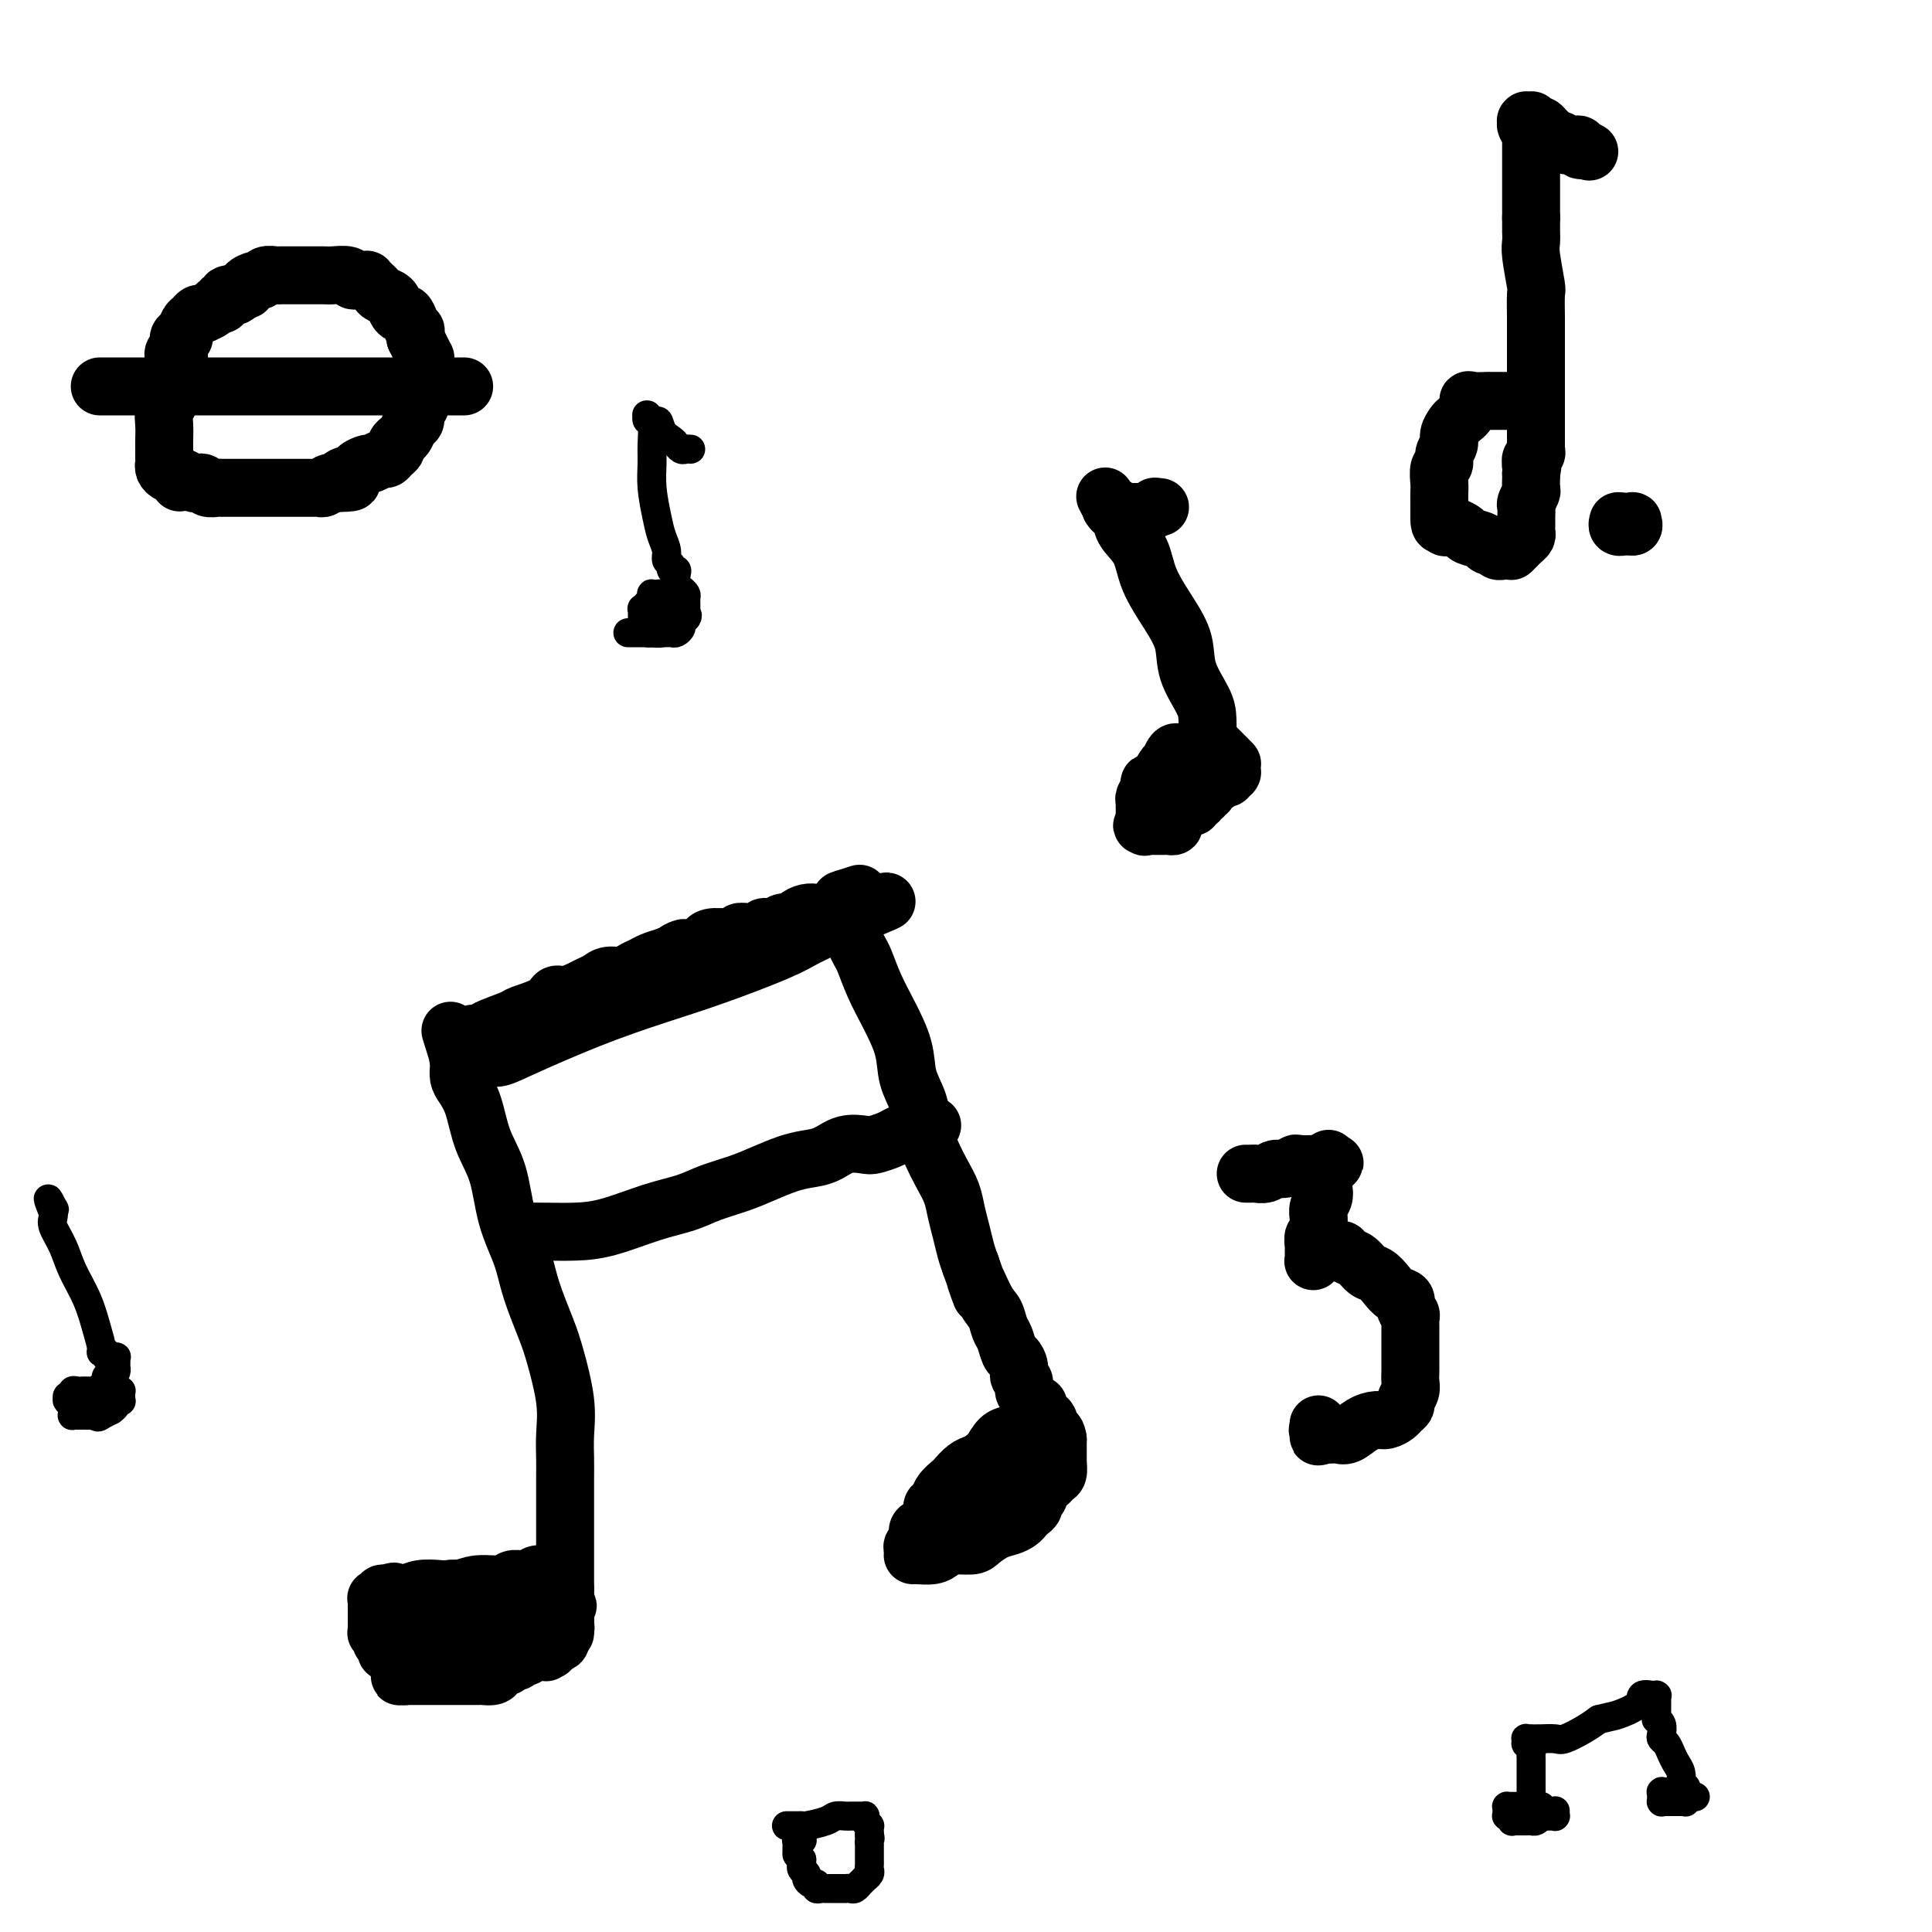 <svg viewBox='0 0 400 400' version='1.1' xmlns='http://www.w3.org/2000/svg' xmlns:xlink='http://www.w3.org/1999/xlink'><g fill='none' stroke='#000000' stroke-width='12' stroke-linecap='round' stroke-linejoin='round'><path d='M117,329c-0.329,0.000 -0.659,0.000 -1,0c-0.341,-0.000 -0.695,-0.000 -1,0c-0.305,0.000 -0.561,0.000 -1,0c-0.439,-0.000 -1.062,-0.000 -2,0c-0.938,0.000 -2.192,0.000 -3,0c-0.808,-0.000 -1.172,-0.000 -2,0c-0.828,0.000 -2.122,0.000 -3,0c-0.878,-0.000 -1.339,-0.000 -2,0c-0.661,0.000 -1.520,0.000 -2,0c-0.480,-0.000 -0.580,-0.001 -1,0c-0.420,0.001 -1.159,0.004 -2,0c-0.841,-0.004 -1.784,-0.016 -2,0c-0.216,0.016 0.296,0.060 0,0c-0.296,-0.060 -1.399,-0.222 -2,0c-0.601,0.222 -0.700,0.829 -1,1c-0.300,0.171 -0.800,-0.094 -1,0c-0.200,0.094 -0.100,0.547 0,1'/><path d='M91,331c-3.957,0.250 -0.850,-0.125 0,0c0.850,0.125 -0.556,0.751 -1,1c-0.444,0.249 0.074,0.123 0,0c-0.074,-0.123 -0.742,-0.243 -1,0c-0.258,0.243 -0.108,0.849 0,1c0.108,0.151 0.172,-0.153 0,0c-0.172,0.153 -0.582,0.763 -1,1c-0.418,0.237 -0.844,0.102 -1,0c-0.156,-0.102 -0.044,-0.171 0,0c0.044,0.171 0.018,0.582 0,1c-0.018,0.418 -0.028,0.843 0,1c0.028,0.157 0.095,0.045 0,0c-0.095,-0.045 -0.353,-0.022 0,0c0.353,0.022 1.317,0.044 2,0c0.683,-0.044 1.086,-0.156 2,0c0.914,0.156 2.339,0.578 3,1c0.661,0.422 0.559,0.845 1,1c0.441,0.155 1.425,0.041 2,0c0.575,-0.041 0.741,-0.011 1,0c0.259,0.011 0.611,0.003 1,0c0.389,-0.003 0.815,-0.001 1,0c0.185,0.001 0.130,0.000 0,0c-0.130,-0.000 -0.334,-0.000 0,0c0.334,0.000 1.207,0.000 2,0c0.793,-0.000 1.505,-0.000 2,0c0.495,0.000 0.772,0.000 1,0c0.228,-0.000 0.408,-0.000 1,0c0.592,0.000 1.598,0.000 2,0c0.402,-0.000 0.201,-0.000 0,0'/><path d='M108,338c3.204,0.464 0.715,0.124 0,0c-0.715,-0.124 0.345,-0.033 1,0c0.655,0.033 0.907,0.009 1,0c0.093,-0.009 0.029,-0.003 0,0c-0.029,0.003 -0.021,0.002 0,0c0.021,-0.002 0.057,-0.004 0,0c-0.057,0.004 -0.207,0.015 0,0c0.207,-0.015 0.773,-0.057 1,0c0.227,0.057 0.117,0.213 0,0c-0.117,-0.213 -0.242,-0.793 0,-1c0.242,-0.207 0.850,-0.040 1,0c0.150,0.040 -0.157,-0.046 0,0c0.157,0.046 0.778,0.224 1,0c0.222,-0.224 0.046,-0.848 0,-1c-0.046,-0.152 0.039,0.170 0,0c-0.039,-0.170 -0.203,-0.830 0,-1c0.203,-0.170 0.772,0.151 1,0c0.228,-0.151 0.114,-0.772 0,-1c-0.114,-0.228 -0.227,-0.061 0,0c0.227,0.061 0.793,0.016 1,0c0.207,-0.016 0.056,-0.004 0,0c-0.056,0.004 -0.016,0.001 0,0c0.016,-0.001 0.008,-0.001 0,0'/><path d='M105,331c0.031,-0.000 0.062,-0.000 0,0c-0.062,0.000 -0.217,0.000 -1,0c-0.783,-0.000 -2.192,-0.000 -3,0c-0.808,0.000 -1.013,0.000 -2,0c-0.987,-0.000 -2.754,-0.000 -4,0c-1.246,0.000 -1.969,0.000 -3,0c-1.031,-0.000 -2.370,-0.000 -3,0c-0.630,0.000 -0.551,0.000 -1,0c-0.449,-0.000 -1.426,-0.001 -2,0c-0.574,0.001 -0.746,0.004 -1,0c-0.254,-0.004 -0.590,-0.015 -1,0c-0.410,0.015 -0.893,0.055 -1,0c-0.107,-0.055 0.164,-0.207 0,0c-0.164,0.207 -0.762,0.772 -1,1c-0.238,0.228 -0.116,0.117 0,0c0.116,-0.117 0.227,-0.242 0,0c-0.227,0.242 -0.793,0.849 -1,1c-0.207,0.151 -0.055,-0.155 0,0c0.055,0.155 0.015,0.773 0,1c-0.015,0.227 -0.004,0.065 0,0c0.004,-0.065 0.002,-0.032 0,0'/><path d='M81,334c-0.535,0.481 -0.873,0.185 -1,0c-0.127,-0.185 -0.044,-0.257 0,0c0.044,0.257 0.049,0.844 0,1c-0.049,0.156 -0.151,-0.118 0,0c0.151,0.118 0.556,0.627 1,1c0.444,0.373 0.927,0.610 1,1c0.073,0.390 -0.265,0.931 0,1c0.265,0.069 1.133,-0.335 2,0c0.867,0.335 1.734,1.410 2,2c0.266,0.590 -0.068,0.694 0,1c0.068,0.306 0.539,0.814 1,1c0.461,0.186 0.912,0.050 1,0c0.088,-0.050 -0.188,-0.013 0,0c0.188,0.013 0.839,0.004 1,0c0.161,-0.004 -0.167,-0.001 0,0c0.167,0.001 0.830,0.001 1,0c0.170,-0.001 -0.152,-0.001 0,0c0.152,0.001 0.777,0.004 1,0c0.223,-0.004 0.045,-0.015 0,0c-0.045,0.015 0.044,0.057 0,0c-0.044,-0.057 -0.219,-0.211 0,0c0.219,0.211 0.833,0.789 1,1c0.167,0.211 -0.113,0.057 0,0c0.113,-0.057 0.618,-0.015 1,0c0.382,0.015 0.641,0.004 1,0c0.359,-0.004 0.818,-0.001 1,0c0.182,0.001 0.087,0.000 0,0c-0.087,-0.000 -0.168,-0.000 0,0c0.168,0.000 0.584,0.000 1,0c0.416,-0.000 0.833,-0.000 1,0c0.167,0.000 0.083,0.000 0,0'/><path d='M97,343c1.636,0.172 1.227,0.103 1,0c-0.227,-0.103 -0.271,-0.239 0,0c0.271,0.239 0.857,0.852 1,1c0.143,0.148 -0.158,-0.171 0,0c0.158,0.171 0.773,0.830 1,1c0.227,0.170 0.065,-0.151 0,0c-0.065,0.151 -0.031,0.772 0,1c0.031,0.228 0.061,0.061 0,0c-0.061,-0.061 -0.212,-0.017 0,0c0.212,0.017 0.788,0.005 1,0c0.212,-0.005 0.061,-0.004 0,0c-0.061,0.004 -0.030,0.011 0,0c0.030,-0.011 0.060,-0.040 0,0c-0.060,0.040 -0.208,0.151 0,0c0.208,-0.151 0.773,-0.562 1,-1c0.227,-0.438 0.117,-0.901 0,-1c-0.117,-0.099 -0.241,0.166 0,0c0.241,-0.166 0.848,-0.762 1,-1c0.152,-0.238 -0.152,-0.116 0,0c0.152,0.116 0.758,0.227 1,0c0.242,-0.227 0.120,-0.793 0,-1c-0.120,-0.207 -0.238,-0.055 0,0c0.238,0.055 0.833,0.015 1,0c0.167,-0.015 -0.095,-0.004 0,0c0.095,0.004 0.546,0.001 1,0c0.454,-0.001 0.909,-0.000 1,0c0.091,0.000 -0.183,0.000 0,0c0.183,-0.000 0.822,-0.000 1,0c0.178,0.000 -0.106,0.000 0,0c0.106,-0.000 0.602,-0.000 1,0c0.398,0.000 0.699,0.000 1,0'/><path d='M110,342c2.193,-0.381 1.176,-0.833 1,-1c-0.176,-0.167 0.489,-0.049 1,0c0.511,0.049 0.868,0.027 1,0c0.132,-0.027 0.039,-0.060 0,0c-0.039,0.060 -0.026,0.213 0,0c0.026,-0.213 0.063,-0.793 0,-1c-0.063,-0.207 -0.228,-0.040 0,0c0.228,0.040 0.848,-0.046 1,0c0.152,0.046 -0.166,0.222 0,0c0.166,-0.222 0.815,-0.844 1,-1c0.185,-0.156 -0.094,0.154 0,0c0.094,-0.154 0.561,-0.774 1,-1c0.439,-0.226 0.850,-0.060 1,0c0.150,0.060 0.040,0.012 0,0c-0.040,-0.012 -0.011,0.012 0,0c0.011,-0.012 0.003,-0.060 0,0c-0.003,0.060 -0.001,0.227 0,0c0.001,-0.227 0.000,-0.850 0,-1c-0.000,-0.150 -0.000,0.171 0,0c0.000,-0.171 0.000,-0.834 0,-1c-0.000,-0.166 -0.000,0.166 0,0c0.000,-0.166 0.000,-0.829 0,-1c-0.000,-0.171 -0.000,0.150 0,0c0.000,-0.150 0.000,-0.773 0,-1c-0.000,-0.227 -0.000,-0.060 0,0c0.000,0.060 0.000,0.012 0,0c-0.000,-0.012 -0.000,0.011 0,0c0.000,-0.011 0.000,-0.054 0,0c-0.000,0.054 -0.000,0.207 0,0c0.000,-0.207 0.000,-0.773 0,-1c-0.000,-0.227 -0.000,-0.113 0,0'/><path d='M117,333c1.083,-1.320 0.290,-0.119 0,0c-0.290,0.119 -0.078,-0.844 0,-1c0.078,-0.156 0.021,0.493 0,1c-0.021,0.507 -0.006,0.871 0,1c0.006,0.129 0.001,0.025 0,0c-0.001,-0.025 -0.000,0.031 0,0c0.000,-0.031 -0.000,-0.148 0,0c0.000,0.148 0.001,0.560 0,1c-0.001,0.440 -0.004,0.906 0,1c0.004,0.094 0.015,-0.185 0,0c-0.015,0.185 -0.057,0.835 0,1c0.057,0.165 0.211,-0.153 0,0c-0.211,0.153 -0.789,0.777 -1,1c-0.211,0.223 -0.057,0.045 0,0c0.057,-0.045 0.016,0.044 0,0c-0.016,-0.044 -0.008,-0.222 0,0c0.008,0.222 0.017,0.843 0,1c-0.017,0.157 -0.061,-0.150 0,0c0.061,0.150 0.226,0.759 0,1c-0.226,0.241 -0.844,0.116 -1,0c-0.156,-0.116 0.150,-0.224 0,0c-0.150,0.224 -0.757,0.778 -1,1c-0.243,0.222 -0.121,0.111 0,0'/><path d='M114,341c-0.404,1.254 0.085,0.389 0,0c-0.085,-0.389 -0.745,-0.300 -1,0c-0.255,0.300 -0.106,0.813 0,1c0.106,0.187 0.169,0.049 0,0c-0.169,-0.049 -0.570,-0.009 -1,0c-0.430,0.009 -0.889,-0.013 -1,0c-0.111,0.013 0.125,0.060 0,0c-0.125,-0.060 -0.611,-0.227 -1,0c-0.389,0.227 -0.682,0.850 -1,1c-0.318,0.150 -0.663,-0.171 -1,0c-0.337,0.171 -0.668,0.833 -1,1c-0.332,0.167 -0.665,-0.162 -1,0c-0.335,0.162 -0.672,0.814 -1,1c-0.328,0.186 -0.647,-0.094 -1,0c-0.353,0.094 -0.738,0.561 -1,1c-0.262,0.439 -0.399,0.850 -1,1c-0.601,0.150 -1.667,0.040 -2,0c-0.333,-0.040 0.066,-0.011 0,0c-0.066,0.011 -0.596,0.003 -1,0c-0.404,-0.003 -0.680,-0.001 -1,0c-0.320,0.001 -0.684,0.000 -1,0c-0.316,-0.000 -0.584,-0.000 -1,0c-0.416,0.000 -0.978,0.000 -1,0c-0.022,-0.000 0.498,-0.000 0,0c-0.498,0.000 -2.013,0.000 -3,0c-0.987,-0.000 -1.444,-0.000 -2,0c-0.556,0.000 -1.210,0.000 -2,0c-0.790,-0.000 -1.717,-0.000 -2,0c-0.283,0.000 0.078,0.000 0,0c-0.078,-0.000 -0.594,-0.000 -1,0c-0.406,0.000 -0.703,0.000 -1,0'/><path d='M84,347c-2.719,0.048 -0.518,0.168 0,0c0.518,-0.168 -0.649,-0.623 -1,-1c-0.351,-0.377 0.112,-0.675 0,-1c-0.112,-0.325 -0.800,-0.679 -1,-1c-0.200,-0.321 0.086,-0.611 0,-1c-0.086,-0.389 -0.545,-0.878 -1,-1c-0.455,-0.122 -0.905,0.121 -1,0c-0.095,-0.121 0.167,-0.607 0,-1c-0.167,-0.393 -0.763,-0.693 -1,-1c-0.237,-0.307 -0.116,-0.621 0,-1c0.116,-0.379 0.227,-0.824 0,-1c-0.227,-0.176 -0.793,-0.085 -1,0c-0.207,0.085 -0.055,0.162 0,0c0.055,-0.162 0.015,-0.564 0,-1c-0.015,-0.436 -0.004,-0.905 0,-1c0.004,-0.095 0.001,0.186 0,0c-0.001,-0.186 -0.000,-0.838 0,-1c0.000,-0.162 0.000,0.168 0,0c-0.000,-0.168 -0.000,-0.832 0,-1c0.000,-0.168 0.000,0.162 0,0c-0.000,-0.162 -0.001,-0.814 0,-1c0.001,-0.186 0.004,0.095 0,0c-0.004,-0.095 -0.016,-0.565 0,-1c0.016,-0.435 0.061,-0.835 0,-1c-0.061,-0.165 -0.228,-0.097 0,0c0.228,0.097 0.849,0.222 1,0c0.151,-0.222 -0.170,-0.792 0,-1c0.170,-0.208 0.829,-0.056 1,0c0.171,0.056 -0.146,0.015 0,0c0.146,-0.015 0.756,-0.004 1,0c0.244,0.004 0.122,0.002 0,0'/><path d='M81,330c0.604,-0.944 0.615,-0.304 1,0c0.385,0.304 1.143,0.274 2,0c0.857,-0.274 1.812,-0.790 3,-1c1.188,-0.210 2.607,-0.113 4,0c1.393,0.113 2.758,0.240 4,0c1.242,-0.240 2.360,-0.849 4,-1c1.640,-0.151 3.802,0.157 5,0c1.198,-0.157 1.433,-0.778 2,-1c0.567,-0.222 1.466,-0.045 2,0c0.534,0.045 0.703,-0.040 1,0c0.297,0.040 0.723,0.207 1,0c0.277,-0.207 0.403,-0.788 1,-1c0.597,-0.212 1.663,-0.057 2,0c0.337,0.057 -0.054,0.015 0,0c0.054,-0.015 0.554,-0.004 1,0c0.446,0.004 0.838,0.001 1,0c0.162,-0.001 0.095,-0.000 0,0c-0.095,0.000 -0.218,0.000 0,0c0.218,-0.000 0.777,-0.000 1,0c0.223,0.000 0.112,0.000 0,0'/><path d='M117,330c-0.000,0.023 -0.000,0.047 0,0c0.000,-0.047 0.000,-0.163 0,-1c-0.000,-0.837 -0.000,-2.394 0,-4c0.000,-1.606 0.000,-3.261 0,-5c-0.000,-1.739 -0.000,-3.562 0,-5c0.000,-1.438 0.002,-2.491 0,-4c-0.002,-1.509 -0.007,-3.474 0,-5c0.007,-1.526 0.025,-2.614 0,-4c-0.025,-1.386 -0.094,-3.072 0,-5c0.094,-1.928 0.350,-4.099 0,-7c-0.350,-2.901 -1.305,-6.533 -2,-9c-0.695,-2.467 -1.130,-3.768 -2,-6c-0.870,-2.232 -2.176,-5.395 -3,-8c-0.824,-2.605 -1.165,-4.650 -2,-7c-0.835,-2.350 -2.164,-5.004 -3,-8c-0.836,-2.996 -1.180,-6.336 -2,-9c-0.820,-2.664 -2.114,-4.654 -3,-7c-0.886,-2.346 -1.362,-5.049 -2,-7c-0.638,-1.951 -1.439,-3.149 -2,-4c-0.561,-0.851 -0.882,-1.356 -1,-2c-0.118,-0.644 -0.032,-1.427 0,-2c0.032,-0.573 0.008,-0.937 0,-1c-0.008,-0.063 -0.002,0.175 0,0c0.002,-0.175 0.001,-0.764 0,-1c-0.001,-0.236 -0.000,-0.118 0,0'/><path d='M95,219c-3.408,-10.984 -0.928,-2.943 0,0c0.928,2.943 0.304,0.789 0,0c-0.304,-0.789 -0.289,-0.211 0,0c0.289,0.211 0.851,0.057 1,0c0.149,-0.057 -0.117,-0.015 0,0c0.117,0.015 0.615,0.005 1,0c0.385,-0.005 0.657,-0.004 1,0c0.343,0.004 0.756,0.011 1,0c0.244,-0.011 0.318,-0.040 1,0c0.682,0.040 1.970,0.147 3,0c1.030,-0.147 1.801,-0.550 5,-2c3.199,-1.450 8.825,-3.949 14,-6c5.175,-2.051 9.900,-3.655 14,-5c4.100,-1.345 7.575,-2.431 12,-4c4.425,-1.569 9.801,-3.621 13,-5c3.199,-1.379 4.220,-2.086 6,-3c1.780,-0.914 4.319,-2.035 6,-3c1.681,-0.965 2.503,-1.772 3,-2c0.497,-0.228 0.669,0.125 1,0c0.331,-0.125 0.820,-0.726 1,-1c0.180,-0.274 0.051,-0.221 0,0c-0.051,0.221 -0.026,0.611 0,1'/><path d='M178,189c11.376,-4.640 2.316,-1.240 -1,0c-3.316,1.240 -0.887,0.318 0,0c0.887,-0.318 0.234,-0.034 0,0c-0.234,0.034 -0.049,-0.183 0,0c0.049,0.183 -0.040,0.766 0,1c0.040,0.234 0.207,0.118 0,0c-0.207,-0.118 -0.788,-0.238 -1,0c-0.212,0.238 -0.057,0.835 0,1c0.057,0.165 0.014,-0.101 0,0c-0.014,0.101 -0.001,0.569 0,1c0.001,0.431 -0.011,0.826 0,1c0.011,0.174 0.044,0.127 0,0c-0.044,-0.127 -0.164,-0.335 0,0c0.164,0.335 0.613,1.213 1,2c0.387,0.787 0.713,1.482 1,2c0.287,0.518 0.534,0.857 1,2c0.466,1.143 1.151,3.088 2,5c0.849,1.912 1.862,3.790 3,6c1.138,2.210 2.400,4.752 3,7c0.600,2.248 0.538,4.201 1,6c0.462,1.799 1.446,3.443 2,5c0.554,1.557 0.676,3.028 1,4c0.324,0.972 0.850,1.445 1,2c0.150,0.555 -0.076,1.190 0,2c0.076,0.810 0.454,1.794 1,3c0.546,1.206 1.260,2.633 2,4c0.740,1.367 1.508,2.673 2,4c0.492,1.327 0.709,2.675 1,4c0.291,1.325 0.655,2.626 1,4c0.345,1.374 0.670,2.821 1,4c0.330,1.179 0.665,2.089 1,3'/><path d='M201,262c3.847,10.839 1.465,4.436 1,3c-0.465,-1.436 0.989,2.095 2,4c1.011,1.905 1.580,2.183 2,3c0.420,0.817 0.691,2.172 1,3c0.309,0.828 0.656,1.129 1,2c0.344,0.871 0.685,2.312 1,3c0.315,0.688 0.606,0.622 1,1c0.394,0.378 0.893,1.200 1,2c0.107,0.800 -0.179,1.579 0,2c0.179,0.421 0.822,0.483 1,1c0.178,0.517 -0.110,1.487 0,2c0.110,0.513 0.618,0.567 1,1c0.382,0.433 0.638,1.244 1,2c0.362,0.756 0.829,1.456 1,2c0.171,0.544 0.046,0.930 0,1c-0.046,0.070 -0.013,-0.177 0,0c0.013,0.177 0.004,0.780 0,1c-0.004,0.220 -0.005,0.059 0,0c0.005,-0.059 0.016,-0.016 0,0c-0.016,0.016 -0.060,0.004 0,0c0.060,-0.004 0.223,-0.002 0,0c-0.223,0.002 -0.832,0.003 -1,0c-0.168,-0.003 0.107,-0.012 0,0c-0.107,0.012 -0.595,0.043 -1,0c-0.405,-0.043 -0.727,-0.161 -1,0c-0.273,0.161 -0.496,0.600 -1,1c-0.504,0.400 -1.290,0.762 -2,1c-0.710,0.238 -1.346,0.354 -2,1c-0.654,0.646 -1.327,1.823 -2,3'/><path d='M205,301c-2.135,1.660 -2.474,1.809 -3,2c-0.526,0.191 -1.240,0.422 -2,1c-0.760,0.578 -1.567,1.502 -2,2c-0.433,0.498 -0.493,0.570 -1,1c-0.507,0.430 -1.463,1.218 -2,2c-0.537,0.782 -0.656,1.556 -1,2c-0.344,0.444 -0.914,0.556 -1,1c-0.086,0.444 0.313,1.218 0,2c-0.313,0.782 -1.338,1.571 -2,2c-0.662,0.429 -0.962,0.497 -1,1c-0.038,0.503 0.186,1.441 0,2c-0.186,0.559 -0.782,0.738 -1,1c-0.218,0.262 -0.057,0.606 0,1c0.057,0.394 0.011,0.838 0,1c-0.011,0.162 0.014,0.041 0,0c-0.014,-0.041 -0.066,-0.001 0,0c0.066,0.001 0.252,-0.038 1,0c0.748,0.038 2.058,0.152 3,0c0.942,-0.152 1.515,-0.569 2,-1c0.485,-0.431 0.882,-0.875 2,-1c1.118,-0.125 2.958,0.069 4,0c1.042,-0.069 1.287,-0.400 2,-1c0.713,-0.600 1.892,-1.470 3,-2c1.108,-0.530 2.143,-0.719 3,-1c0.857,-0.281 1.535,-0.653 2,-1c0.465,-0.347 0.717,-0.670 1,-1c0.283,-0.330 0.598,-0.666 1,-1c0.402,-0.334 0.891,-0.667 1,-1c0.109,-0.333 -0.163,-0.667 0,-1c0.163,-0.333 0.761,-0.667 1,-1c0.239,-0.333 0.120,-0.667 0,-1'/><path d='M215,309c2.102,-2.102 0.357,-1.855 0,-2c-0.357,-0.145 0.675,-0.680 1,-1c0.325,-0.320 -0.056,-0.426 0,-1c0.056,-0.574 0.551,-1.618 1,-2c0.449,-0.382 0.852,-0.102 1,0c0.148,0.102 0.039,0.027 0,0c-0.039,-0.027 -0.009,-0.007 0,0c0.009,0.007 -0.001,0.002 0,0c0.001,-0.002 0.015,-0.000 0,0c-0.015,0.000 -0.059,-0.000 0,0c0.059,0.000 0.223,0.001 0,0c-0.223,-0.001 -0.831,-0.004 -1,0c-0.169,0.004 0.102,0.015 0,0c-0.102,-0.015 -0.575,-0.057 -1,0c-0.425,0.057 -0.800,0.214 -1,0c-0.200,-0.214 -0.224,-0.797 -1,0c-0.776,0.797 -2.303,2.974 -3,4c-0.697,1.026 -0.563,0.900 -1,1c-0.437,0.100 -1.444,0.426 -2,1c-0.556,0.574 -0.659,1.396 -1,2c-0.341,0.604 -0.918,0.989 -1,1c-0.082,0.011 0.333,-0.351 0,0c-0.333,0.351 -1.412,1.414 -2,2c-0.588,0.586 -0.683,0.693 -1,1c-0.317,0.307 -0.854,0.813 -1,1c-0.146,0.187 0.101,0.053 0,0c-0.101,-0.053 -0.551,-0.027 -1,0'/><path d='M201,316c-2.492,2.254 -0.720,1.388 0,1c0.720,-0.388 0.390,-0.299 0,0c-0.390,0.299 -0.838,0.810 -1,1c-0.162,0.190 -0.036,0.061 0,0c0.036,-0.061 -0.018,-0.054 0,0c0.018,0.054 0.107,0.156 0,0c-0.107,-0.156 -0.410,-0.570 0,-1c0.410,-0.430 1.532,-0.876 2,-1c0.468,-0.124 0.281,0.073 1,0c0.719,-0.073 2.343,-0.415 3,-1c0.657,-0.585 0.347,-1.414 1,-2c0.653,-0.586 2.270,-0.930 3,-1c0.730,-0.070 0.573,0.135 1,0c0.427,-0.135 1.439,-0.609 2,-1c0.561,-0.391 0.671,-0.697 1,-1c0.329,-0.303 0.876,-0.602 1,-1c0.124,-0.398 -0.174,-0.895 0,-1c0.174,-0.105 0.821,0.180 1,0c0.179,-0.180 -0.110,-0.827 0,-1c0.110,-0.173 0.618,0.126 1,0c0.382,-0.126 0.638,-0.678 1,-1c0.362,-0.322 0.829,-0.415 1,-1c0.171,-0.585 0.046,-1.662 0,-2c-0.046,-0.338 -0.012,0.064 0,0c0.012,-0.064 0.003,-0.595 0,-1c-0.003,-0.405 -0.001,-0.686 0,-1c0.001,-0.314 0.000,-0.661 0,-1c-0.000,-0.339 -0.000,-0.668 0,-1c0.000,-0.332 0.000,-0.666 0,-1'/><path d='M219,298c-0.167,-1.416 -0.585,-1.455 -1,-2c-0.415,-0.545 -0.828,-1.595 -1,-2c-0.172,-0.405 -0.102,-0.165 0,0c0.102,0.165 0.238,0.255 0,0c-0.238,-0.255 -0.848,-0.857 -1,-1c-0.152,-0.143 0.156,0.172 0,0c-0.156,-0.172 -0.774,-0.831 -1,-1c-0.226,-0.169 -0.061,0.151 0,0c0.061,-0.151 0.016,-0.772 0,-1c-0.016,-0.228 -0.004,-0.061 0,0c0.004,0.061 0.001,0.018 0,0c-0.001,-0.018 -0.001,-0.009 0,0'/><path d='M98,214c-0.081,0.004 -0.161,0.008 0,0c0.161,-0.008 0.564,-0.029 1,0c0.436,0.029 0.905,0.107 1,0c0.095,-0.107 -0.182,-0.401 1,-1c1.182,-0.599 3.824,-1.505 5,-2c1.176,-0.495 0.885,-0.581 2,-1c1.115,-0.419 3.635,-1.173 5,-2c1.365,-0.827 1.573,-1.727 2,-2c0.427,-0.273 1.072,0.080 2,0c0.928,-0.080 2.139,-0.595 3,-1c0.861,-0.405 1.371,-0.700 2,-1c0.629,-0.300 1.376,-0.605 2,-1c0.624,-0.395 1.125,-0.879 2,-1c0.875,-0.121 2.124,0.122 3,0c0.876,-0.122 1.379,-0.610 2,-1c0.621,-0.390 1.359,-0.682 2,-1c0.641,-0.318 1.183,-0.662 2,-1c0.817,-0.338 1.908,-0.669 3,-1'/><path d='M138,198c6.427,-2.730 2.493,-1.553 2,-1c-0.493,0.553 2.455,0.484 4,0c1.545,-0.484 1.687,-1.384 2,-2c0.313,-0.616 0.795,-0.950 2,-1c1.205,-0.050 3.131,0.184 4,0c0.869,-0.184 0.681,-0.785 1,-1c0.319,-0.215 1.146,-0.043 2,0c0.854,0.043 1.734,-0.041 2,0c0.266,0.041 -0.083,0.208 0,0c0.083,-0.208 0.599,-0.792 1,-1c0.401,-0.208 0.689,-0.041 1,0c0.311,0.041 0.646,-0.044 1,0c0.354,0.044 0.728,0.218 1,0c0.272,-0.218 0.443,-0.829 1,-1c0.557,-0.171 1.500,0.099 2,0c0.500,-0.099 0.558,-0.565 1,-1c0.442,-0.435 1.270,-0.838 2,-1c0.730,-0.162 1.362,-0.082 2,0c0.638,0.082 1.281,0.165 2,0c0.719,-0.165 1.513,-0.579 2,-1c0.487,-0.421 0.666,-0.847 1,-1c0.334,-0.153 0.821,-0.031 1,0c0.179,0.031 0.048,-0.030 0,0c-0.048,0.030 -0.014,0.151 0,0c0.014,-0.151 0.007,-0.576 0,-1'/><path d='M175,186c5.756,-1.867 1.644,-0.533 0,0c-1.644,0.533 -0.822,0.267 0,0'/><path d='M107,255c0.393,-0.001 0.786,-0.001 1,0c0.214,0.001 0.249,0.005 1,0c0.751,-0.005 2.216,-0.018 4,0c1.784,0.018 3.885,0.065 6,0c2.115,-0.065 4.242,-0.244 7,-1c2.758,-0.756 6.147,-2.089 9,-3c2.853,-0.911 5.169,-1.399 7,-2c1.831,-0.601 3.178,-1.313 5,-2c1.822,-0.687 4.118,-1.349 6,-2c1.882,-0.651 3.349,-1.292 5,-2c1.651,-0.708 3.486,-1.482 5,-2c1.514,-0.518 2.708,-0.779 4,-1c1.292,-0.221 2.682,-0.402 4,-1c1.318,-0.598 2.566,-1.613 4,-2c1.434,-0.387 3.056,-0.145 4,0c0.944,0.145 1.211,0.193 2,0c0.789,-0.193 2.101,-0.626 3,-1c0.899,-0.374 1.385,-0.688 2,-1c0.615,-0.312 1.358,-0.623 2,-1c0.642,-0.377 1.183,-0.822 2,-1c0.817,-0.178 1.908,-0.089 3,0'/><path d='M242,164c-0.017,0.030 -0.035,0.061 0,0c0.035,-0.061 0.122,-0.213 0,0c-0.122,0.213 -0.454,0.790 0,1c0.454,0.210 1.694,0.054 2,0c0.306,-0.054 -0.322,-0.004 0,0c0.322,0.004 1.593,-0.036 2,0c0.407,0.036 -0.050,0.149 0,0c0.050,-0.149 0.605,-0.561 1,-1c0.395,-0.439 0.628,-0.905 1,-1c0.372,-0.095 0.883,0.181 1,0c0.117,-0.181 -0.161,-0.818 0,-1c0.161,-0.182 0.760,0.091 1,0c0.240,-0.091 0.120,-0.545 0,-1'/><path d='M250,161c1.238,-0.482 0.333,-0.185 0,0c-0.333,0.185 -0.092,0.260 0,0c0.092,-0.260 0.036,-0.854 0,-1c-0.036,-0.146 -0.052,0.157 0,0c0.052,-0.157 0.173,-0.774 0,-1c-0.173,-0.226 -0.639,-0.061 -1,0c-0.361,0.061 -0.618,0.016 -1,0c-0.382,-0.016 -0.891,-0.004 -1,0c-0.109,0.004 0.181,0.001 0,0c-0.181,-0.001 -0.832,-0.000 -1,0c-0.168,0.000 0.147,0.000 0,0c-0.147,-0.000 -0.757,-0.000 -1,0c-0.243,0.000 -0.118,0.000 0,0c0.118,-0.000 0.228,-0.000 0,0c-0.228,0.000 -0.793,0.000 -1,0c-0.207,-0.000 -0.056,-0.000 0,0c0.056,0.000 0.016,0.000 0,0c-0.016,-0.000 -0.008,-0.000 0,0'/><path d='M250,154c-0.007,-0.053 -0.014,-0.105 0,-1c0.014,-0.895 0.049,-2.631 0,-4c-0.049,-1.369 -0.181,-2.370 -1,-4c-0.819,-1.630 -2.326,-3.888 -3,-6c-0.674,-2.112 -0.517,-4.077 -1,-6c-0.483,-1.923 -1.607,-3.803 -3,-6c-1.393,-2.197 -3.056,-4.712 -4,-7c-0.944,-2.288 -1.171,-4.350 -2,-6c-0.829,-1.650 -2.261,-2.887 -3,-4c-0.739,-1.113 -0.787,-2.102 -1,-3c-0.213,-0.898 -0.593,-1.705 -1,-2c-0.407,-0.295 -0.841,-0.079 -1,0c-0.159,0.079 -0.043,0.021 0,0c0.043,-0.021 0.012,-0.006 0,0c-0.012,0.006 -0.006,0.003 0,0'/><path d='M230,105c-2.319,-4.332 -0.618,-1.161 0,0c0.618,1.161 0.151,0.311 0,0c-0.151,-0.311 0.012,-0.083 0,0c-0.012,0.083 -0.201,0.021 0,0c0.201,-0.021 0.790,-0.002 1,0c0.210,0.002 0.041,-0.014 0,0c-0.041,0.014 0.046,0.056 0,0c-0.046,-0.056 -0.223,-0.211 0,0c0.223,0.211 0.848,0.789 1,1c0.152,0.211 -0.168,0.057 0,0c0.168,-0.057 0.823,-0.015 1,0c0.177,0.015 -0.124,0.004 0,0c0.124,-0.004 0.674,-0.001 1,0c0.326,0.001 0.430,0.001 1,0c0.570,-0.001 1.606,-0.004 2,0c0.394,0.004 0.144,0.015 0,0c-0.144,-0.015 -0.183,-0.056 0,0c0.183,0.056 0.588,0.207 1,0c0.412,-0.207 0.832,-0.774 1,-1c0.168,-0.226 0.084,-0.113 0,0'/><path d='M239,105c1.619,0.000 1.166,0.000 1,0c-0.166,0.000 -0.044,0.000 0,0c0.044,0.000 0.012,0.000 0,0c-0.012,0.000 -0.003,0.000 0,0c0.003,0.000 0.002,0.000 0,0'/><path d='M244,156c-0.303,-0.231 -0.606,-0.462 -1,0c-0.394,0.462 -0.879,1.616 -1,2c-0.121,0.384 0.121,-0.003 0,0c-0.121,0.003 -0.606,0.395 -1,1c-0.394,0.605 -0.698,1.423 -1,2c-0.302,0.577 -0.603,0.914 -1,1c-0.397,0.086 -0.891,-0.078 -1,0c-0.109,0.078 0.167,0.398 0,1c-0.167,0.602 -0.777,1.485 -1,2c-0.223,0.515 -0.060,0.663 0,1c0.060,0.337 0.016,0.864 0,1c-0.016,0.136 -0.004,-0.118 0,0c0.004,0.118 0.001,0.609 0,1c-0.001,0.391 -0.000,0.683 0,1c0.000,0.317 0.000,0.658 0,1'/><path d='M237,170c-1.082,2.105 -0.286,0.368 0,0c0.286,-0.368 0.061,0.633 0,1c-0.061,0.367 0.040,0.098 0,0c-0.040,-0.098 -0.222,-0.026 0,0c0.222,0.026 0.847,0.007 1,0c0.153,-0.007 -0.167,-0.002 0,0c0.167,0.002 0.819,0.001 1,0c0.181,-0.001 -0.110,-0.000 0,0c0.110,0.000 0.622,0.001 1,0c0.378,-0.001 0.622,-0.003 1,0c0.378,0.003 0.889,0.012 1,0c0.111,-0.012 -0.178,-0.044 0,0c0.178,0.044 0.822,0.166 1,0c0.178,-0.166 -0.110,-0.619 0,-1c0.110,-0.381 0.617,-0.691 1,-1c0.383,-0.309 0.643,-0.618 1,-1c0.357,-0.382 0.813,-0.839 1,-1c0.187,-0.161 0.107,-0.028 0,0c-0.107,0.028 -0.240,-0.049 0,0c0.240,0.049 0.853,0.224 1,0c0.147,-0.224 -0.172,-0.849 0,-1c0.172,-0.151 0.834,0.171 1,0c0.166,-0.171 -0.166,-0.834 0,-1c0.166,-0.166 0.828,0.167 1,0c0.172,-0.167 -0.146,-0.833 0,-1c0.146,-0.167 0.757,0.165 1,0c0.243,-0.165 0.118,-0.829 0,-1c-0.118,-0.171 -0.227,0.150 0,0c0.227,-0.150 0.792,-0.771 1,-1c0.208,-0.229 0.059,-0.065 0,0c-0.059,0.065 -0.030,0.033 0,0'/><path d='M251,162c1.172,-1.388 0.103,-0.358 0,0c-0.103,0.358 0.761,0.043 1,0c0.239,-0.043 -0.147,0.186 0,0c0.147,-0.186 0.828,-0.786 1,-1c0.172,-0.214 -0.164,-0.043 0,0c0.164,0.043 0.829,-0.041 1,0c0.171,0.041 -0.150,0.207 0,0c0.150,-0.207 0.772,-0.786 1,-1c0.228,-0.214 0.061,-0.061 0,0c-0.061,0.061 -0.016,0.031 0,0c0.016,-0.031 0.004,-0.061 0,0c-0.004,0.061 -0.001,0.213 0,0c0.001,-0.213 0.000,-0.793 0,-1c-0.000,-0.207 -0.000,-0.042 0,0c0.000,0.042 0.001,-0.040 0,0c-0.001,0.040 -0.004,0.203 0,0c0.004,-0.203 0.015,-0.773 0,-1c-0.015,-0.227 -0.055,-0.112 0,0c0.055,0.112 0.207,0.222 0,0c-0.207,-0.222 -0.772,-0.776 -1,-1c-0.228,-0.224 -0.118,-0.117 0,0c0.118,0.117 0.243,0.242 0,0c-0.243,-0.242 -0.853,-0.853 -1,-1c-0.147,-0.147 0.171,0.171 0,0c-0.171,-0.171 -0.830,-0.830 -1,-1c-0.170,-0.170 0.151,0.151 0,0c-0.151,-0.151 -0.772,-0.772 -1,-1c-0.228,-0.228 -0.061,-0.061 0,0c0.061,0.061 0.018,0.018 0,0c-0.018,-0.018 -0.009,-0.009 0,0'/><path d='M251,154c-0.619,-0.619 -0.166,-0.166 0,0c0.166,0.166 0.045,0.045 0,0c-0.045,-0.045 -0.013,-0.013 0,0c0.013,0.013 0.006,0.006 0,0'/><path d='M258,243c0.026,0.001 0.051,0.001 0,0c-0.051,-0.001 -0.179,-0.004 0,0c0.179,0.004 0.667,0.016 1,0c0.333,-0.016 0.513,-0.061 1,0c0.487,0.061 1.280,0.226 2,0c0.720,-0.226 1.366,-0.845 2,-1c0.634,-0.155 1.255,0.154 2,0c0.745,-0.154 1.614,-0.772 2,-1c0.386,-0.228 0.289,-0.065 1,0c0.711,0.065 2.229,0.032 3,0c0.771,-0.032 0.795,-0.062 1,0c0.205,0.062 0.591,0.215 1,0c0.409,-0.215 0.842,-0.800 1,-1c0.158,-0.200 0.043,-0.015 0,0c-0.043,0.015 -0.012,-0.138 0,0c0.012,0.138 0.006,0.569 0,1'/><path d='M275,241c2.614,-0.344 0.649,-0.205 0,0c-0.649,0.205 0.019,0.477 0,1c-0.019,0.523 -0.723,1.296 -1,2c-0.277,0.704 -0.127,1.340 0,2c0.127,0.660 0.230,1.343 0,2c-0.230,0.657 -0.794,1.289 -1,2c-0.206,0.711 -0.054,1.501 0,2c0.054,0.499 0.011,0.706 0,1c-0.011,0.294 0.011,0.674 0,1c-0.011,0.326 -0.056,0.599 0,1c0.056,0.401 0.211,0.930 0,1c-0.211,0.070 -0.789,-0.318 -1,0c-0.211,0.318 -0.057,1.343 0,2c0.057,0.657 0.015,0.947 0,1c-0.015,0.053 -0.004,-0.130 0,0c0.004,0.130 0.000,0.572 0,1c-0.000,0.428 0.004,0.843 0,1c-0.004,0.157 -0.015,0.057 0,0c0.015,-0.057 0.056,-0.072 0,0c-0.056,0.072 -0.208,0.229 0,0c0.208,-0.229 0.777,-0.846 1,-1c0.223,-0.154 0.101,0.155 0,0c-0.101,-0.155 -0.181,-0.774 0,-1c0.181,-0.226 0.623,-0.061 1,0c0.377,0.061 0.689,0.016 1,0c0.311,-0.016 0.622,-0.004 1,0c0.378,0.004 0.822,0.001 1,0c0.178,-0.001 0.089,-0.001 0,0'/><path d='M277,259c0.965,-0.362 0.877,-0.266 1,0c0.123,0.266 0.456,0.704 1,1c0.544,0.296 1.300,0.450 2,1c0.700,0.550 1.344,1.494 2,2c0.656,0.506 1.323,0.573 2,1c0.677,0.427 1.362,1.213 2,2c0.638,0.787 1.229,1.573 2,2c0.771,0.427 1.723,0.495 2,1c0.277,0.505 -0.122,1.449 0,2c0.122,0.551 0.765,0.710 1,1c0.235,0.290 0.063,0.709 0,1c-0.063,0.291 -0.017,0.452 0,1c0.017,0.548 0.005,1.484 0,2c-0.005,0.516 -0.002,0.614 0,1c0.002,0.386 0.001,1.062 0,2c-0.001,0.938 -0.004,2.139 0,3c0.004,0.861 0.016,1.382 0,2c-0.016,0.618 -0.060,1.331 0,2c0.060,0.669 0.224,1.292 0,2c-0.224,0.708 -0.837,1.500 -1,2c-0.163,0.500 0.123,0.708 0,1c-0.123,0.292 -0.655,0.668 -1,1c-0.345,0.332 -0.505,0.618 -1,1c-0.495,0.382 -1.327,0.859 -2,1c-0.673,0.141 -1.189,-0.053 -2,0c-0.811,0.053 -1.919,0.354 -3,1c-1.081,0.646 -2.135,1.637 -3,2c-0.865,0.363 -1.541,0.097 -2,0c-0.459,-0.097 -0.700,-0.026 -1,0c-0.300,0.026 -0.657,0.007 -1,0c-0.343,-0.007 -0.671,-0.004 -1,0'/><path d='M274,297c-2.260,0.684 -0.409,0.393 0,0c0.409,-0.393 -0.622,-0.890 -1,-1c-0.378,-0.110 -0.101,0.167 0,0c0.101,-0.167 0.027,-0.777 0,-1c-0.027,-0.223 -0.007,-0.060 0,0c0.007,0.060 0.002,0.017 0,0c-0.002,-0.017 -0.001,-0.009 0,0'/><path d='M38,70c0.008,-0.006 0.016,-0.013 0,0c-0.016,0.013 -0.057,0.045 0,0c0.057,-0.045 0.211,-0.166 0,0c-0.211,0.166 -0.789,0.618 -1,1c-0.211,0.382 -0.055,0.693 0,1c0.055,0.307 0.011,0.610 0,1c-0.011,0.390 0.012,0.868 0,1c-0.012,0.132 -0.060,-0.083 0,0c0.060,0.083 0.227,0.463 0,1c-0.227,0.537 -0.849,1.231 -1,2c-0.151,0.769 0.170,1.612 0,2c-0.170,0.388 -0.830,0.320 -1,1c-0.170,0.680 0.151,2.107 0,3c-0.151,0.893 -0.772,1.251 -1,2c-0.228,0.749 -0.061,1.889 0,3c0.061,1.111 0.017,2.192 0,3c-0.017,0.808 -0.005,1.344 0,2c0.005,0.656 0.004,1.434 0,2c-0.004,0.566 -0.012,0.922 0,1c0.012,0.078 0.045,-0.120 0,0c-0.045,0.120 -0.167,0.558 0,1c0.167,0.442 0.622,0.888 1,1c0.378,0.112 0.679,-0.111 1,0c0.321,0.111 0.660,0.555 1,1'/><path d='M37,99c0.433,1.718 0.014,0.512 0,0c-0.014,-0.512 0.377,-0.330 1,0c0.623,0.330 1.480,0.806 2,1c0.520,0.194 0.704,0.104 1,0c0.296,-0.104 0.705,-0.224 1,0c0.295,0.224 0.474,0.792 1,1c0.526,0.208 1.397,0.056 2,0c0.603,-0.056 0.939,-0.015 1,0c0.061,0.015 -0.152,0.004 0,0c0.152,-0.004 0.671,-0.001 1,0c0.329,0.001 0.469,0.000 1,0c0.531,-0.000 1.451,-0.000 2,0c0.549,0.000 0.725,0.000 1,0c0.275,-0.000 0.647,-0.000 1,0c0.353,0.000 0.686,0.000 1,0c0.314,-0.000 0.609,-0.000 1,0c0.391,0.000 0.878,0.000 1,0c0.122,-0.000 -0.122,-0.000 0,0c0.122,0.000 0.610,0.000 1,0c0.390,-0.000 0.681,-0.000 1,0c0.319,0.000 0.667,0.000 1,0c0.333,-0.000 0.653,-0.000 1,0c0.347,0.000 0.723,0.000 1,0c0.277,-0.000 0.455,-0.000 1,0c0.545,0.000 1.456,0.001 2,0c0.544,-0.001 0.722,-0.004 1,0c0.278,0.004 0.654,0.015 1,0c0.346,-0.015 0.660,-0.056 1,0c0.340,0.056 0.707,0.207 1,0c0.293,-0.207 0.512,-0.774 1,-1c0.488,-0.226 1.244,-0.113 2,0'/><path d='M70,100c5.218,-0.023 1.764,-0.579 1,-1c-0.764,-0.421 1.161,-0.705 2,-1c0.839,-0.295 0.592,-0.600 1,-1c0.408,-0.400 1.471,-0.895 2,-1c0.529,-0.105 0.524,0.179 1,0c0.476,-0.179 1.433,-0.821 2,-1c0.567,-0.179 0.743,0.107 1,0c0.257,-0.107 0.594,-0.605 1,-1c0.406,-0.395 0.882,-0.687 1,-1c0.118,-0.313 -0.122,-0.646 0,-1c0.122,-0.354 0.606,-0.729 1,-1c0.394,-0.271 0.698,-0.440 1,-1c0.302,-0.560 0.602,-1.512 1,-2c0.398,-0.488 0.895,-0.513 1,-1c0.105,-0.487 -0.182,-1.436 0,-2c0.182,-0.564 0.833,-0.742 1,-1c0.167,-0.258 -0.152,-0.595 0,-1c0.152,-0.405 0.773,-0.878 1,-1c0.227,-0.122 0.061,0.107 0,0c-0.061,-0.107 -0.016,-0.551 0,-1c0.016,-0.449 0.004,-0.903 0,-1c-0.004,-0.097 -0.001,0.164 0,0c0.001,-0.164 0.000,-0.754 0,-1c-0.000,-0.246 -0.000,-0.147 0,0c0.000,0.147 0.001,0.342 0,0c-0.001,-0.342 -0.003,-1.222 0,-2c0.003,-0.778 0.012,-1.454 0,-2c-0.012,-0.546 -0.044,-0.961 0,-1c0.044,-0.039 0.166,0.297 0,0c-0.166,-0.297 -0.619,-1.228 -1,-2c-0.381,-0.772 -0.691,-1.386 -1,-2'/><path d='M86,70c0.048,-2.768 0.167,-1.189 0,-1c-0.167,0.189 -0.621,-1.014 -1,-2c-0.379,-0.986 -0.683,-1.756 -1,-2c-0.317,-0.244 -0.648,0.037 -1,0c-0.352,-0.037 -0.725,-0.392 -1,-1c-0.275,-0.608 -0.451,-1.468 -1,-2c-0.549,-0.532 -1.472,-0.735 -2,-1c-0.528,-0.265 -0.663,-0.593 -1,-1c-0.337,-0.407 -0.878,-0.894 -1,-1c-0.122,-0.106 0.175,0.167 0,0c-0.175,-0.167 -0.821,-0.776 -1,-1c-0.179,-0.224 0.109,-0.064 0,0c-0.109,0.064 -0.613,0.031 -1,0c-0.387,-0.031 -0.655,-0.061 -1,0c-0.345,0.061 -0.768,0.212 -1,0c-0.232,-0.212 -0.274,-0.789 -1,-1c-0.726,-0.211 -2.135,-0.057 -3,0c-0.865,0.057 -1.187,0.015 -2,0c-0.813,-0.015 -2.116,-0.004 -3,0c-0.884,0.004 -1.349,0.001 -2,0c-0.651,-0.001 -1.487,-0.001 -2,0c-0.513,0.001 -0.701,0.004 -1,0c-0.299,-0.004 -0.709,-0.016 -1,0c-0.291,0.016 -0.464,0.060 -1,0c-0.536,-0.060 -1.435,-0.222 -2,0c-0.565,0.222 -0.795,0.829 -1,1c-0.205,0.171 -0.384,-0.095 -1,0c-0.616,0.095 -1.670,0.551 -2,1c-0.330,0.449 0.065,0.890 0,1c-0.065,0.110 -0.590,-0.111 -1,0c-0.410,0.111 -0.705,0.556 -1,1'/><path d='M49,61c-1.112,0.636 0.109,0.227 0,0c-0.109,-0.227 -1.549,-0.272 -2,0c-0.451,0.272 0.088,0.860 0,1c-0.088,0.140 -0.802,-0.169 -1,0c-0.198,0.169 0.118,0.816 0,1c-0.118,0.184 -0.672,-0.094 -1,0c-0.328,0.094 -0.431,0.560 -1,1c-0.569,0.440 -1.606,0.853 -2,1c-0.394,0.147 -0.147,0.027 0,0c0.147,-0.027 0.194,0.038 0,0c-0.194,-0.038 -0.631,-0.180 -1,0c-0.369,0.180 -0.672,0.682 -1,1c-0.328,0.318 -0.680,0.452 -1,1c-0.320,0.548 -0.608,1.510 -1,2c-0.392,0.490 -0.890,0.510 -1,1c-0.110,0.490 0.167,1.452 0,2c-0.167,0.548 -0.777,0.683 -1,1c-0.223,0.317 -0.060,0.817 0,1c0.060,0.183 0.016,0.049 0,0c-0.016,-0.049 -0.005,-0.014 0,0c0.005,0.014 0.002,0.007 0,0'/><path d='M21,80c-0.307,0.000 -0.614,0.000 0,0c0.614,0.000 2.149,0.000 3,0c0.851,0.000 1.017,0.000 2,0c0.983,0.000 2.784,0.000 4,0c1.216,0.000 1.847,0.000 3,0c1.153,0.000 2.828,0.000 4,0c1.172,0.000 1.843,0.000 3,0c1.157,0.000 2.802,0.000 4,0c1.198,0.000 1.950,0.000 3,0c1.050,-0.000 2.398,-0.000 4,0c1.602,0.000 3.459,0.000 5,0c1.541,0.000 2.768,0.000 4,0c1.232,0.000 2.469,0.000 4,0c1.531,0.000 3.355,-0.000 5,0c1.645,0.000 3.112,0.000 4,0c0.888,0.000 1.196,-0.000 2,0c0.804,0.000 2.102,0.000 3,0c0.898,0.000 1.395,-0.000 2,0c0.605,0.000 1.317,0.000 2,0c0.683,0.000 1.338,-0.000 2,0c0.662,0.000 1.331,0.000 2,0'/><path d='M86,80c9.941,0.000 2.295,0.000 0,0c-2.295,0.000 0.761,0.000 2,0c1.239,0.000 0.661,0.000 1,0c0.339,0.000 1.596,0.000 2,0c0.404,0.000 -0.046,0.000 0,0c0.046,0.000 0.587,0.000 1,0c0.413,0.000 0.700,0.000 1,0c0.300,0.000 0.615,0.000 1,0c0.385,-0.000 0.839,-0.000 1,0c0.161,0.000 0.029,0.000 0,0c-0.029,0.000 0.045,0.000 0,0c-0.045,0.000 -0.208,0.000 0,0c0.208,0.000 0.787,-0.000 1,0c0.213,0.000 0.061,0.000 0,0c-0.061,0.000 -0.030,0.000 0,0'/><path d='M316,83c0.057,-0.000 0.114,-0.000 0,0c-0.114,0.000 -0.397,0.000 -1,0c-0.603,-0.000 -1.524,-0.000 -2,0c-0.476,0.000 -0.506,0.000 -1,0c-0.494,-0.000 -1.450,-0.000 -2,0c-0.550,0.000 -0.693,0.000 -1,0c-0.307,-0.000 -0.776,-0.002 -1,0c-0.224,0.002 -0.202,0.006 0,0c0.202,-0.006 0.583,-0.023 0,0c-0.583,0.023 -2.131,0.085 -3,0c-0.869,-0.085 -1.060,-0.318 -1,0c0.060,0.318 0.371,1.187 0,2c-0.371,0.813 -1.424,1.568 -2,2c-0.576,0.432 -0.675,0.540 -1,1c-0.325,0.460 -0.875,1.273 -1,2c-0.125,0.727 0.177,1.367 0,2c-0.177,0.633 -0.832,1.257 -1,2c-0.168,0.743 0.151,1.603 0,2c-0.151,0.397 -0.773,0.330 -1,1c-0.227,0.670 -0.061,2.077 0,3c0.061,0.923 0.016,1.360 0,2c-0.016,0.640 -0.004,1.481 0,2c0.004,0.519 0.001,0.717 0,1c-0.001,0.283 -0.000,0.652 0,1c0.000,0.348 0.000,0.674 0,1'/><path d='M298,107c-0.069,2.797 0.759,1.288 1,1c0.241,-0.288 -0.106,0.644 0,1c0.106,0.356 0.666,0.137 1,0c0.334,-0.137 0.443,-0.190 1,0c0.557,0.190 1.564,0.624 2,1c0.436,0.376 0.302,0.693 1,1c0.698,0.307 2.230,0.604 3,1c0.770,0.396 0.780,0.891 1,1c0.220,0.109 0.650,-0.167 1,0c0.350,0.167 0.619,0.777 1,1c0.381,0.223 0.873,0.060 1,0c0.127,-0.060 -0.110,-0.015 0,0c0.110,0.015 0.568,0.001 1,0c0.432,-0.001 0.836,0.011 1,0c0.164,-0.011 0.086,-0.044 0,0c-0.086,0.044 -0.181,0.167 0,0c0.181,-0.167 0.637,-0.623 1,-1c0.363,-0.377 0.633,-0.674 1,-1c0.367,-0.326 0.830,-0.679 1,-1c0.170,-0.321 0.045,-0.610 0,-1c-0.045,-0.390 -0.012,-0.882 0,-1c0.012,-0.118 0.002,0.138 0,0c-0.002,-0.138 0.003,-0.671 0,-1c-0.003,-0.329 -0.015,-0.454 0,-1c0.015,-0.546 0.057,-1.512 0,-2c-0.057,-0.488 -0.211,-0.498 0,-1c0.211,-0.502 0.789,-1.495 1,-2c0.211,-0.505 0.057,-0.520 0,-1c-0.057,-0.480 -0.016,-1.423 0,-2c0.016,-0.577 0.008,-0.789 0,-1'/><path d='M317,98c0.614,-2.941 0.151,-2.293 0,-2c-0.151,0.293 0.012,0.232 0,0c-0.012,-0.232 -0.199,-0.635 0,-1c0.199,-0.365 0.785,-0.692 1,-1c0.215,-0.308 0.057,-0.597 0,-1c-0.057,-0.403 -0.015,-0.919 0,-1c0.015,-0.081 0.004,0.274 0,0c-0.004,-0.274 -0.001,-1.178 0,-2c0.001,-0.822 0.000,-1.564 0,-2c-0.000,-0.436 -0.000,-0.567 0,-1c0.000,-0.433 0.000,-1.168 0,-2c-0.000,-0.832 -0.000,-1.763 0,-2c0.000,-0.237 0.000,0.218 0,0c-0.000,-0.218 -0.000,-1.108 0,-2c0.000,-0.892 0.000,-1.785 0,-2c-0.000,-0.215 -0.000,0.249 0,0c0.000,-0.249 0.000,-1.212 0,-2c-0.000,-0.788 -0.000,-1.403 0,-2c0.000,-0.597 0.001,-1.178 0,-2c-0.001,-0.822 -0.004,-1.887 0,-3c0.004,-1.113 0.015,-2.276 0,-4c-0.015,-1.724 -0.057,-4.011 0,-5c0.057,-0.989 0.211,-0.681 0,-2c-0.211,-1.319 -0.789,-4.266 -1,-6c-0.211,-1.734 -0.057,-2.253 0,-3c0.057,-0.747 0.015,-1.720 0,-2c-0.015,-0.280 -0.004,0.132 0,0c0.004,-0.132 0.001,-0.809 0,-1c-0.001,-0.191 -0.000,0.102 0,0c0.000,-0.102 0.000,-0.601 0,-1c-0.000,-0.399 -0.000,-0.700 0,-1'/><path d='M317,45c0.000,-8.086 0.000,-1.803 0,0c0.000,1.803 0.000,-0.876 0,-2c0.000,-1.124 0.000,-0.692 0,-1c-0.000,-0.308 0.000,-1.354 0,-2c0.000,-0.646 0.000,-0.891 0,-1c0.000,-0.109 0.000,-0.081 0,0c0.000,0.081 0.000,0.215 0,0c0.000,-0.215 0.000,-0.778 0,-1c0.000,-0.222 0.000,-0.102 0,0c0.000,0.102 0.000,0.187 0,0c0.000,-0.187 0.000,-0.646 0,-1c0.000,-0.354 -0.000,-0.602 0,-1c0.000,-0.398 0.000,-0.947 0,-1c0.000,-0.053 0.000,0.389 0,0c0.000,-0.389 0.000,-1.611 0,-2c0.000,-0.389 0.000,0.053 0,0c0.000,-0.053 0.000,-0.603 0,-1c0.000,-0.397 0.000,-0.641 0,-1c0.000,-0.359 0.000,-0.831 0,-1c0.000,-0.169 0.000,-0.034 0,0c0.000,0.034 0.000,-0.032 0,0c0.000,0.032 0.000,0.163 0,0c0.000,-0.163 0.000,-0.621 0,-1c0.000,-0.379 0.000,-0.680 0,-1c0.000,-0.320 0.000,-0.660 0,-1'/><path d='M317,27c0.061,-2.724 0.212,-0.533 0,0c-0.212,0.533 -0.789,-0.593 -1,-1c-0.211,-0.407 -0.056,-0.095 0,0c0.056,0.095 0.014,-0.027 0,0c-0.014,0.027 -0.000,0.204 0,0c0.000,-0.204 -0.014,-0.788 0,-1c0.014,-0.212 0.055,-0.053 0,0c-0.055,0.053 -0.208,0.000 0,0c0.208,-0.000 0.777,0.052 1,0c0.223,-0.052 0.101,-0.207 0,0c-0.101,0.207 -0.182,0.776 0,1c0.182,0.224 0.626,0.103 1,0c0.374,-0.103 0.678,-0.186 1,0c0.322,0.186 0.664,0.642 1,1c0.336,0.358 0.667,0.618 1,1c0.333,0.382 0.668,0.887 1,1c0.332,0.113 0.662,-0.166 1,0c0.338,0.166 0.683,0.775 1,1c0.317,0.225 0.606,0.064 1,0c0.394,-0.064 0.894,-0.031 1,0c0.106,0.031 -0.182,0.061 0,0c0.182,-0.061 0.833,-0.212 1,0c0.167,0.212 -0.151,0.789 0,1c0.151,0.211 0.771,0.057 1,0c0.229,-0.057 0.065,-0.016 0,0c-0.065,0.016 -0.033,0.008 0,0'/><path d='M328,31c1.833,0.667 0.917,0.333 0,0'/><path d='M335,108c0.002,-0.008 0.005,-0.016 0,0c-0.005,0.016 -0.016,0.057 0,0c0.016,-0.057 0.061,-0.211 0,0c-0.061,0.211 -0.228,0.789 0,1c0.228,0.211 0.849,0.057 1,0c0.151,-0.057 -0.170,-0.015 0,0c0.170,0.015 0.830,0.004 1,0c0.170,-0.004 -0.150,-0.001 0,0c0.150,0.001 0.771,0.000 1,0c0.229,-0.000 0.065,-0.000 0,0c-0.065,0.000 -0.033,0.000 0,0'/><path d='M338,109c0.447,-0.072 0.063,-0.751 0,-1c-0.063,-0.249 0.193,-0.067 0,0c-0.193,0.067 -0.836,0.018 -1,0c-0.164,-0.018 0.152,-0.005 0,0c-0.152,0.005 -0.773,0.001 -1,0c-0.227,-0.001 -0.061,-0.000 0,0c0.061,0.000 0.016,0.000 0,0c-0.016,-0.000 -0.004,-0.000 0,0c0.004,0.000 0.001,0.000 0,0c-0.001,-0.000 -0.001,-0.000 0,0'/></g>
<g fill='none' stroke='#000000' stroke-width='6' stroke-linecap='round' stroke-linejoin='round'><path d='M317,374c-0.000,-0.357 -0.000,-0.714 0,-1c0.000,-0.286 0.000,-0.500 0,-1c-0.000,-0.500 -0.000,-1.286 0,-2c0.000,-0.714 0.001,-1.357 0,-2c-0.001,-0.643 -0.004,-1.287 0,-2c0.004,-0.713 0.015,-1.497 0,-2c-0.015,-0.503 -0.056,-0.727 0,-1c0.056,-0.273 0.210,-0.595 0,-1c-0.210,-0.405 -0.784,-0.893 -1,-1c-0.216,-0.107 -0.073,0.167 0,0c0.073,-0.167 0.077,-0.777 0,-1c-0.077,-0.223 -0.235,-0.060 0,0c0.235,0.060 0.862,0.018 1,0c0.138,-0.018 -0.213,-0.011 0,0c0.213,0.011 0.991,0.025 2,0c1.009,-0.025 2.250,-0.089 3,0c0.750,0.089 1.010,0.332 2,0c0.990,-0.332 2.712,-1.238 4,-2c1.288,-0.762 2.144,-1.381 3,-2'/><path d='M331,356c2.991,-0.756 2.968,-0.648 4,-1c1.032,-0.352 3.117,-1.166 4,-2c0.883,-0.834 0.562,-1.687 1,-2c0.438,-0.313 1.634,-0.085 2,0c0.366,0.085 -0.098,0.026 0,0c0.098,-0.026 0.758,-0.019 1,0c0.242,0.019 0.065,0.050 0,0c-0.065,-0.050 -0.017,-0.181 0,0c0.017,0.181 0.004,0.675 0,1c-0.004,0.325 0.003,0.481 0,1c-0.003,0.519 -0.015,1.400 0,2c0.015,0.600 0.056,0.921 0,1c-0.056,0.079 -0.208,-0.082 0,0c0.208,0.082 0.777,0.406 1,1c0.223,0.594 0.101,1.458 0,2c-0.101,0.542 -0.181,0.764 0,1c0.181,0.236 0.623,0.488 1,1c0.377,0.512 0.688,1.285 1,2c0.312,0.715 0.623,1.373 1,2c0.377,0.627 0.819,1.225 1,2c0.181,0.775 0.102,1.728 0,2c-0.102,0.272 -0.226,-0.137 0,0c0.226,0.137 0.803,0.820 1,1c0.197,0.180 0.015,-0.144 0,0c-0.015,0.144 0.139,0.755 0,1c-0.139,0.245 -0.569,0.122 -1,0'/><path d='M348,371c0.971,3.094 0.400,0.829 0,0c-0.400,-0.829 -0.628,-0.222 -1,0c-0.372,0.222 -0.888,0.059 -1,0c-0.112,-0.059 0.180,-0.016 0,0c-0.180,0.016 -0.833,0.003 -1,0c-0.167,-0.003 0.151,0.003 0,0c-0.151,-0.003 -0.773,-0.016 -1,0c-0.227,0.016 -0.061,0.061 0,0c0.061,-0.061 0.016,-0.226 0,0c-0.016,0.226 -0.004,0.845 0,1c0.004,0.155 0.000,-0.155 0,0c-0.000,0.155 0.003,0.774 0,1c-0.003,0.226 -0.012,0.061 0,0c0.012,-0.061 0.045,-0.016 0,0c-0.045,0.016 -0.167,0.004 0,0c0.167,-0.004 0.623,-0.001 1,0c0.377,0.001 0.675,0.001 1,0c0.325,-0.001 0.678,-0.004 1,0c0.322,0.004 0.612,0.015 1,0c0.388,-0.015 0.875,-0.057 1,0c0.125,0.057 -0.110,0.211 0,0c0.110,-0.211 0.566,-0.789 1,-1c0.434,-0.211 0.848,-0.057 1,0c0.152,0.057 0.044,0.016 0,0c-0.044,-0.016 -0.022,-0.008 0,0'/><path d='M319,374c0.115,0.000 0.231,0.000 0,0c-0.231,-0.000 -0.807,-0.000 -1,0c-0.193,0.000 -0.003,0.000 0,0c0.003,-0.000 -0.181,-0.000 -1,0c-0.819,0.000 -2.272,0.000 -3,0c-0.728,-0.000 -0.731,-0.001 -1,0c-0.269,0.001 -0.804,0.003 -1,0c-0.196,-0.003 -0.052,-0.011 0,0c0.052,0.011 0.013,0.040 0,0c-0.013,-0.040 0.001,-0.151 0,0c-0.001,0.151 -0.015,0.562 0,1c0.015,0.438 0.060,0.902 0,1c-0.060,0.098 -0.223,-0.170 0,0c0.223,0.170 0.833,0.778 1,1c0.167,0.222 -0.110,0.059 0,0c0.110,-0.059 0.607,-0.015 1,0c0.393,0.015 0.683,0.001 1,0c0.317,-0.001 0.662,0.010 1,0c0.338,-0.010 0.668,-0.041 1,0c0.332,0.041 0.666,0.155 1,0c0.334,-0.155 0.667,-0.577 1,-1'/><path d='M319,376c1.265,0.000 0.927,0.001 1,0c0.073,-0.001 0.555,-0.004 1,0c0.445,0.004 0.851,0.015 1,0c0.149,-0.015 0.040,-0.057 0,0c-0.040,0.057 -0.011,0.211 0,0c0.011,-0.211 0.003,-0.788 0,-1c-0.003,-0.212 -0.001,-0.061 0,0c0.001,0.061 0.000,0.030 0,0'/><path d='M131,131c-0.550,0.000 -1.101,0.000 -1,0c0.101,-0.000 0.852,-0.000 1,0c0.148,0.000 -0.308,0.001 0,0c0.308,-0.001 1.379,-0.005 2,0c0.621,0.005 0.793,0.017 1,0c0.207,-0.017 0.451,-0.065 1,0c0.549,0.065 1.405,0.243 2,0c0.595,-0.243 0.930,-0.906 1,-1c0.070,-0.094 -0.125,0.381 0,0c0.125,-0.381 0.569,-1.618 1,-2c0.431,-0.382 0.847,0.091 1,0c0.153,-0.091 0.041,-0.746 0,-1c-0.041,-0.254 -0.011,-0.107 0,0c0.011,0.107 0.003,0.173 0,0c-0.003,-0.173 -0.002,-0.587 0,-1'/><path d='M140,126c0.450,-1.012 0.074,-1.042 0,-1c-0.074,0.042 0.153,0.155 0,0c-0.153,-0.155 -0.686,-0.577 -1,-1c-0.314,-0.423 -0.410,-0.846 -1,-1c-0.590,-0.154 -1.674,-0.039 -2,0c-0.326,0.039 0.105,0.000 0,0c-0.105,-0.000 -0.745,0.037 -1,0c-0.255,-0.037 -0.125,-0.150 0,0c0.125,0.150 0.244,0.561 0,1c-0.244,0.439 -0.850,0.906 -1,1c-0.150,0.094 0.156,-0.186 0,0c-0.156,0.186 -0.774,0.839 -1,1c-0.226,0.161 -0.061,-0.168 0,0c0.061,0.168 0.016,0.834 0,1c-0.016,0.166 -0.004,-0.166 0,0c0.004,0.166 0.000,0.832 0,1c-0.000,0.168 0.003,-0.161 0,0c-0.003,0.161 -0.012,0.814 0,1c0.012,0.186 0.045,-0.094 0,0c-0.045,0.094 -0.167,0.561 0,1c0.167,0.439 0.622,0.850 1,1c0.378,0.150 0.679,0.040 1,0c0.321,-0.040 0.663,-0.010 1,0c0.337,0.010 0.669,-0.000 1,0c0.331,0.000 0.662,0.011 1,0c0.338,-0.011 0.683,-0.045 1,0c0.317,0.045 0.607,0.170 1,0c0.393,-0.170 0.889,-0.633 1,-1c0.111,-0.367 -0.162,-0.637 0,-1c0.162,-0.363 0.761,-0.818 1,-1c0.239,-0.182 0.120,-0.091 0,0'/><path d='M142,128c0.618,-0.659 0.163,-0.807 0,-1c-0.163,-0.193 -0.033,-0.432 0,-1c0.033,-0.568 -0.030,-1.465 0,-2c0.030,-0.535 0.153,-0.708 0,-1c-0.153,-0.292 -0.581,-0.704 -1,-1c-0.419,-0.296 -0.829,-0.475 -1,-1c-0.171,-0.525 -0.102,-1.397 0,-2c0.102,-0.603 0.238,-0.937 0,-1c-0.238,-0.063 -0.852,0.146 -1,0c-0.148,-0.146 0.168,-0.648 0,-1c-0.168,-0.352 -0.819,-0.554 -1,-1c-0.181,-0.446 0.109,-1.137 0,-2c-0.109,-0.863 -0.618,-1.899 -1,-3c-0.382,-1.101 -0.637,-2.267 -1,-4c-0.363,-1.733 -0.833,-4.033 -1,-6c-0.167,-1.967 -0.031,-3.603 0,-5c0.031,-1.397 -0.044,-2.556 0,-4c0.044,-1.444 0.208,-3.171 0,-4c-0.208,-0.829 -0.787,-0.758 -1,-1c-0.213,-0.242 -0.058,-0.798 0,-1c0.058,-0.202 0.020,-0.050 0,0c-0.020,0.050 -0.020,-0.001 0,0c0.020,0.001 0.061,0.056 0,0c-0.061,-0.056 -0.222,-0.221 0,0c0.222,0.221 0.829,0.829 1,1c0.171,0.171 -0.094,-0.094 0,0c0.094,0.094 0.547,0.547 1,1'/><path d='M136,88c0.277,-1.889 0.470,-0.110 1,1c0.530,1.110 1.399,1.551 2,2c0.601,0.449 0.935,0.905 1,1c0.065,0.095 -0.140,-0.171 0,0c0.140,0.171 0.626,0.778 1,1c0.374,0.222 0.636,0.060 1,0c0.364,-0.060 0.829,-0.016 1,0c0.171,0.016 0.046,0.004 0,0c-0.046,-0.004 -0.013,-0.001 0,0c0.013,0.001 0.007,0.001 0,0'/><path d='M22,288c0.033,0.000 0.065,0.000 0,0c-0.065,-0.000 -0.228,-0.000 0,0c0.228,0.000 0.846,0.000 1,0c0.154,-0.000 -0.156,-0.000 0,0c0.156,0.000 0.778,0.000 1,0c0.222,-0.000 0.045,-0.001 0,0c-0.045,0.001 0.040,0.003 0,0c-0.040,-0.003 -0.207,-0.011 0,0c0.207,0.011 0.789,0.042 1,0c0.211,-0.042 0.053,-0.155 0,0c-0.053,0.155 0.001,0.580 0,1c-0.001,0.420 -0.057,0.834 0,1c0.057,0.166 0.227,0.082 0,0c-0.227,-0.082 -0.851,-0.163 -1,0c-0.149,0.163 0.177,0.569 0,1c-0.177,0.431 -0.855,0.885 -1,1c-0.145,0.115 0.244,-0.110 0,0c-0.244,0.110 -1.122,0.555 -2,1'/><path d='M21,293c-0.874,0.774 -1.060,0.207 -1,0c0.060,-0.207 0.366,-0.056 0,0c-0.366,0.056 -1.404,0.016 -2,0c-0.596,-0.016 -0.748,-0.007 -1,0c-0.252,0.007 -0.602,0.013 -1,0c-0.398,-0.013 -0.842,-0.046 -1,0c-0.158,0.046 -0.028,0.170 0,0c0.028,-0.170 -0.045,-0.633 0,-1c0.045,-0.367 0.207,-0.638 0,-1c-0.207,-0.362 -0.784,-0.814 -1,-1c-0.216,-0.186 -0.073,-0.106 0,0c0.073,0.106 0.075,0.239 0,0c-0.075,-0.239 -0.227,-0.849 0,-1c0.227,-0.151 0.835,0.156 1,0c0.165,-0.156 -0.111,-0.774 0,-1c0.111,-0.226 0.608,-0.061 1,0c0.392,0.061 0.679,0.016 1,0c0.321,-0.016 0.677,-0.004 1,0c0.323,0.004 0.612,-0.000 1,0c0.388,0.000 0.874,0.004 1,0c0.126,-0.004 -0.110,-0.016 0,0c0.110,0.016 0.565,0.061 1,0c0.435,-0.061 0.849,-0.226 1,0c0.151,0.226 0.041,0.845 0,1c-0.041,0.155 -0.011,-0.155 0,0c0.011,0.155 0.003,0.774 0,1c-0.003,0.226 -0.001,0.061 0,0c0.001,-0.061 0.000,-0.016 0,0c-0.000,0.016 -0.000,0.004 0,0c0.000,-0.004 0.000,-0.001 0,0c-0.000,0.001 -0.000,0.001 0,0'/><path d='M22,290c1.221,-0.001 0.275,-0.003 0,0c-0.275,0.003 0.123,0.012 0,0c-0.123,-0.012 -0.766,-0.045 -1,0c-0.234,0.045 -0.059,0.167 0,0c0.059,-0.167 0.001,-0.623 0,-1c-0.001,-0.377 0.055,-0.675 0,-1c-0.055,-0.325 -0.221,-0.679 0,-1c0.221,-0.321 0.830,-0.611 1,-1c0.170,-0.389 -0.098,-0.878 0,-1c0.098,-0.122 0.562,0.121 1,0c0.438,-0.121 0.851,-0.607 1,-1c0.149,-0.393 0.036,-0.694 0,-1c-0.036,-0.306 0.006,-0.618 0,-1c-0.006,-0.382 -0.058,-0.833 0,-1c0.058,-0.167 0.227,-0.049 0,0c-0.227,0.049 -0.849,0.027 -1,0c-0.151,-0.027 0.171,-0.061 0,0c-0.171,0.061 -0.833,0.216 -1,0c-0.167,-0.216 0.161,-0.804 0,-1c-0.161,-0.196 -0.809,-0.001 -1,0c-0.191,0.001 0.077,-0.193 0,-1c-0.077,-0.807 -0.497,-2.226 -1,-4c-0.503,-1.774 -1.087,-3.904 -2,-6c-0.913,-2.096 -2.153,-4.158 -3,-6c-0.847,-1.842 -1.299,-3.463 -2,-5c-0.701,-1.537 -1.650,-2.991 -2,-4c-0.350,-1.009 -0.100,-1.574 0,-2c0.100,-0.426 0.050,-0.713 0,-1'/><path d='M11,251c-2.011,-5.006 -0.539,-2.021 0,-1c0.539,1.021 0.144,0.077 0,0c-0.144,-0.077 -0.039,0.711 0,1c0.039,0.289 0.010,0.077 0,0c-0.010,-0.077 -0.003,-0.021 0,0c0.003,0.021 0.001,0.006 0,0c-0.001,-0.006 -0.000,-0.003 0,0'/><path d='M163,378c-0.014,-0.000 -0.028,-0.000 0,0c0.028,0.000 0.099,0.001 0,0c-0.099,-0.001 -0.367,-0.003 0,0c0.367,0.003 1.368,0.011 2,0c0.632,-0.011 0.894,-0.041 1,0c0.106,0.041 0.056,0.155 1,0c0.944,-0.155 2.883,-0.577 4,-1c1.117,-0.423 1.414,-0.845 2,-1c0.586,-0.155 1.463,-0.042 2,0c0.537,0.042 0.736,0.011 1,0c0.264,-0.011 0.593,-0.004 1,0c0.407,0.004 0.893,0.004 1,0c0.107,-0.004 -0.164,-0.011 0,0c0.164,0.011 0.762,0.041 1,0c0.238,-0.041 0.116,-0.152 0,0c-0.116,0.152 -0.227,0.565 0,1c0.227,0.435 0.793,0.890 1,1c0.207,0.110 0.056,-0.124 0,0c-0.056,0.124 -0.016,0.607 0,1c0.016,0.393 0.008,0.697 0,1'/><path d='M180,380c0.309,0.781 0.083,0.734 0,1c-0.083,0.266 -0.022,0.845 0,1c0.022,0.155 0.006,-0.113 0,0c-0.006,0.113 -0.002,0.608 0,1c0.002,0.392 0.002,0.682 0,1c-0.002,0.318 -0.004,0.664 0,1c0.004,0.336 0.016,0.663 0,1c-0.016,0.337 -0.061,0.683 0,1c0.061,0.317 0.227,0.606 0,1c-0.227,0.394 -0.849,0.894 -1,1c-0.151,0.106 0.167,-0.182 0,0c-0.167,0.182 -0.820,0.833 -1,1c-0.180,0.167 0.111,-0.151 0,0c-0.111,0.151 -0.625,0.773 -1,1c-0.375,0.227 -0.611,0.061 -1,0c-0.389,-0.061 -0.931,-0.016 -1,0c-0.069,0.016 0.336,0.004 0,0c-0.336,-0.004 -1.413,-0.001 -2,0c-0.587,0.001 -0.683,0.001 -1,0c-0.317,-0.001 -0.855,-0.004 -1,0c-0.145,0.004 0.102,0.016 0,0c-0.102,-0.016 -0.553,-0.060 -1,0c-0.447,0.060 -0.889,0.223 -1,0c-0.111,-0.223 0.110,-0.833 0,-1c-0.110,-0.167 -0.551,0.109 -1,0c-0.449,-0.109 -0.905,-0.603 -1,-1c-0.095,-0.397 0.171,-0.698 0,-1c-0.171,-0.302 -0.778,-0.607 -1,-1c-0.222,-0.393 -0.060,-0.875 0,-1c0.060,-0.125 0.017,0.107 0,0c-0.017,-0.107 -0.009,-0.554 0,-1'/><path d='M166,385c-0.845,-1.110 -0.959,-0.885 -1,-1c-0.041,-0.115 -0.011,-0.571 0,-1c0.011,-0.429 0.003,-0.833 0,-1c-0.003,-0.167 -0.002,-0.097 0,0c0.002,0.097 0.004,0.222 0,0c-0.004,-0.222 -0.015,-0.792 0,-1c0.015,-0.208 0.057,-0.056 0,0c-0.057,0.056 -0.211,0.015 0,0c0.211,-0.015 0.789,-0.004 1,0c0.211,0.004 0.057,0.001 0,0c-0.057,-0.001 -0.016,-0.000 0,0c0.016,0.000 0.008,0.000 0,0'/></g>
</svg>